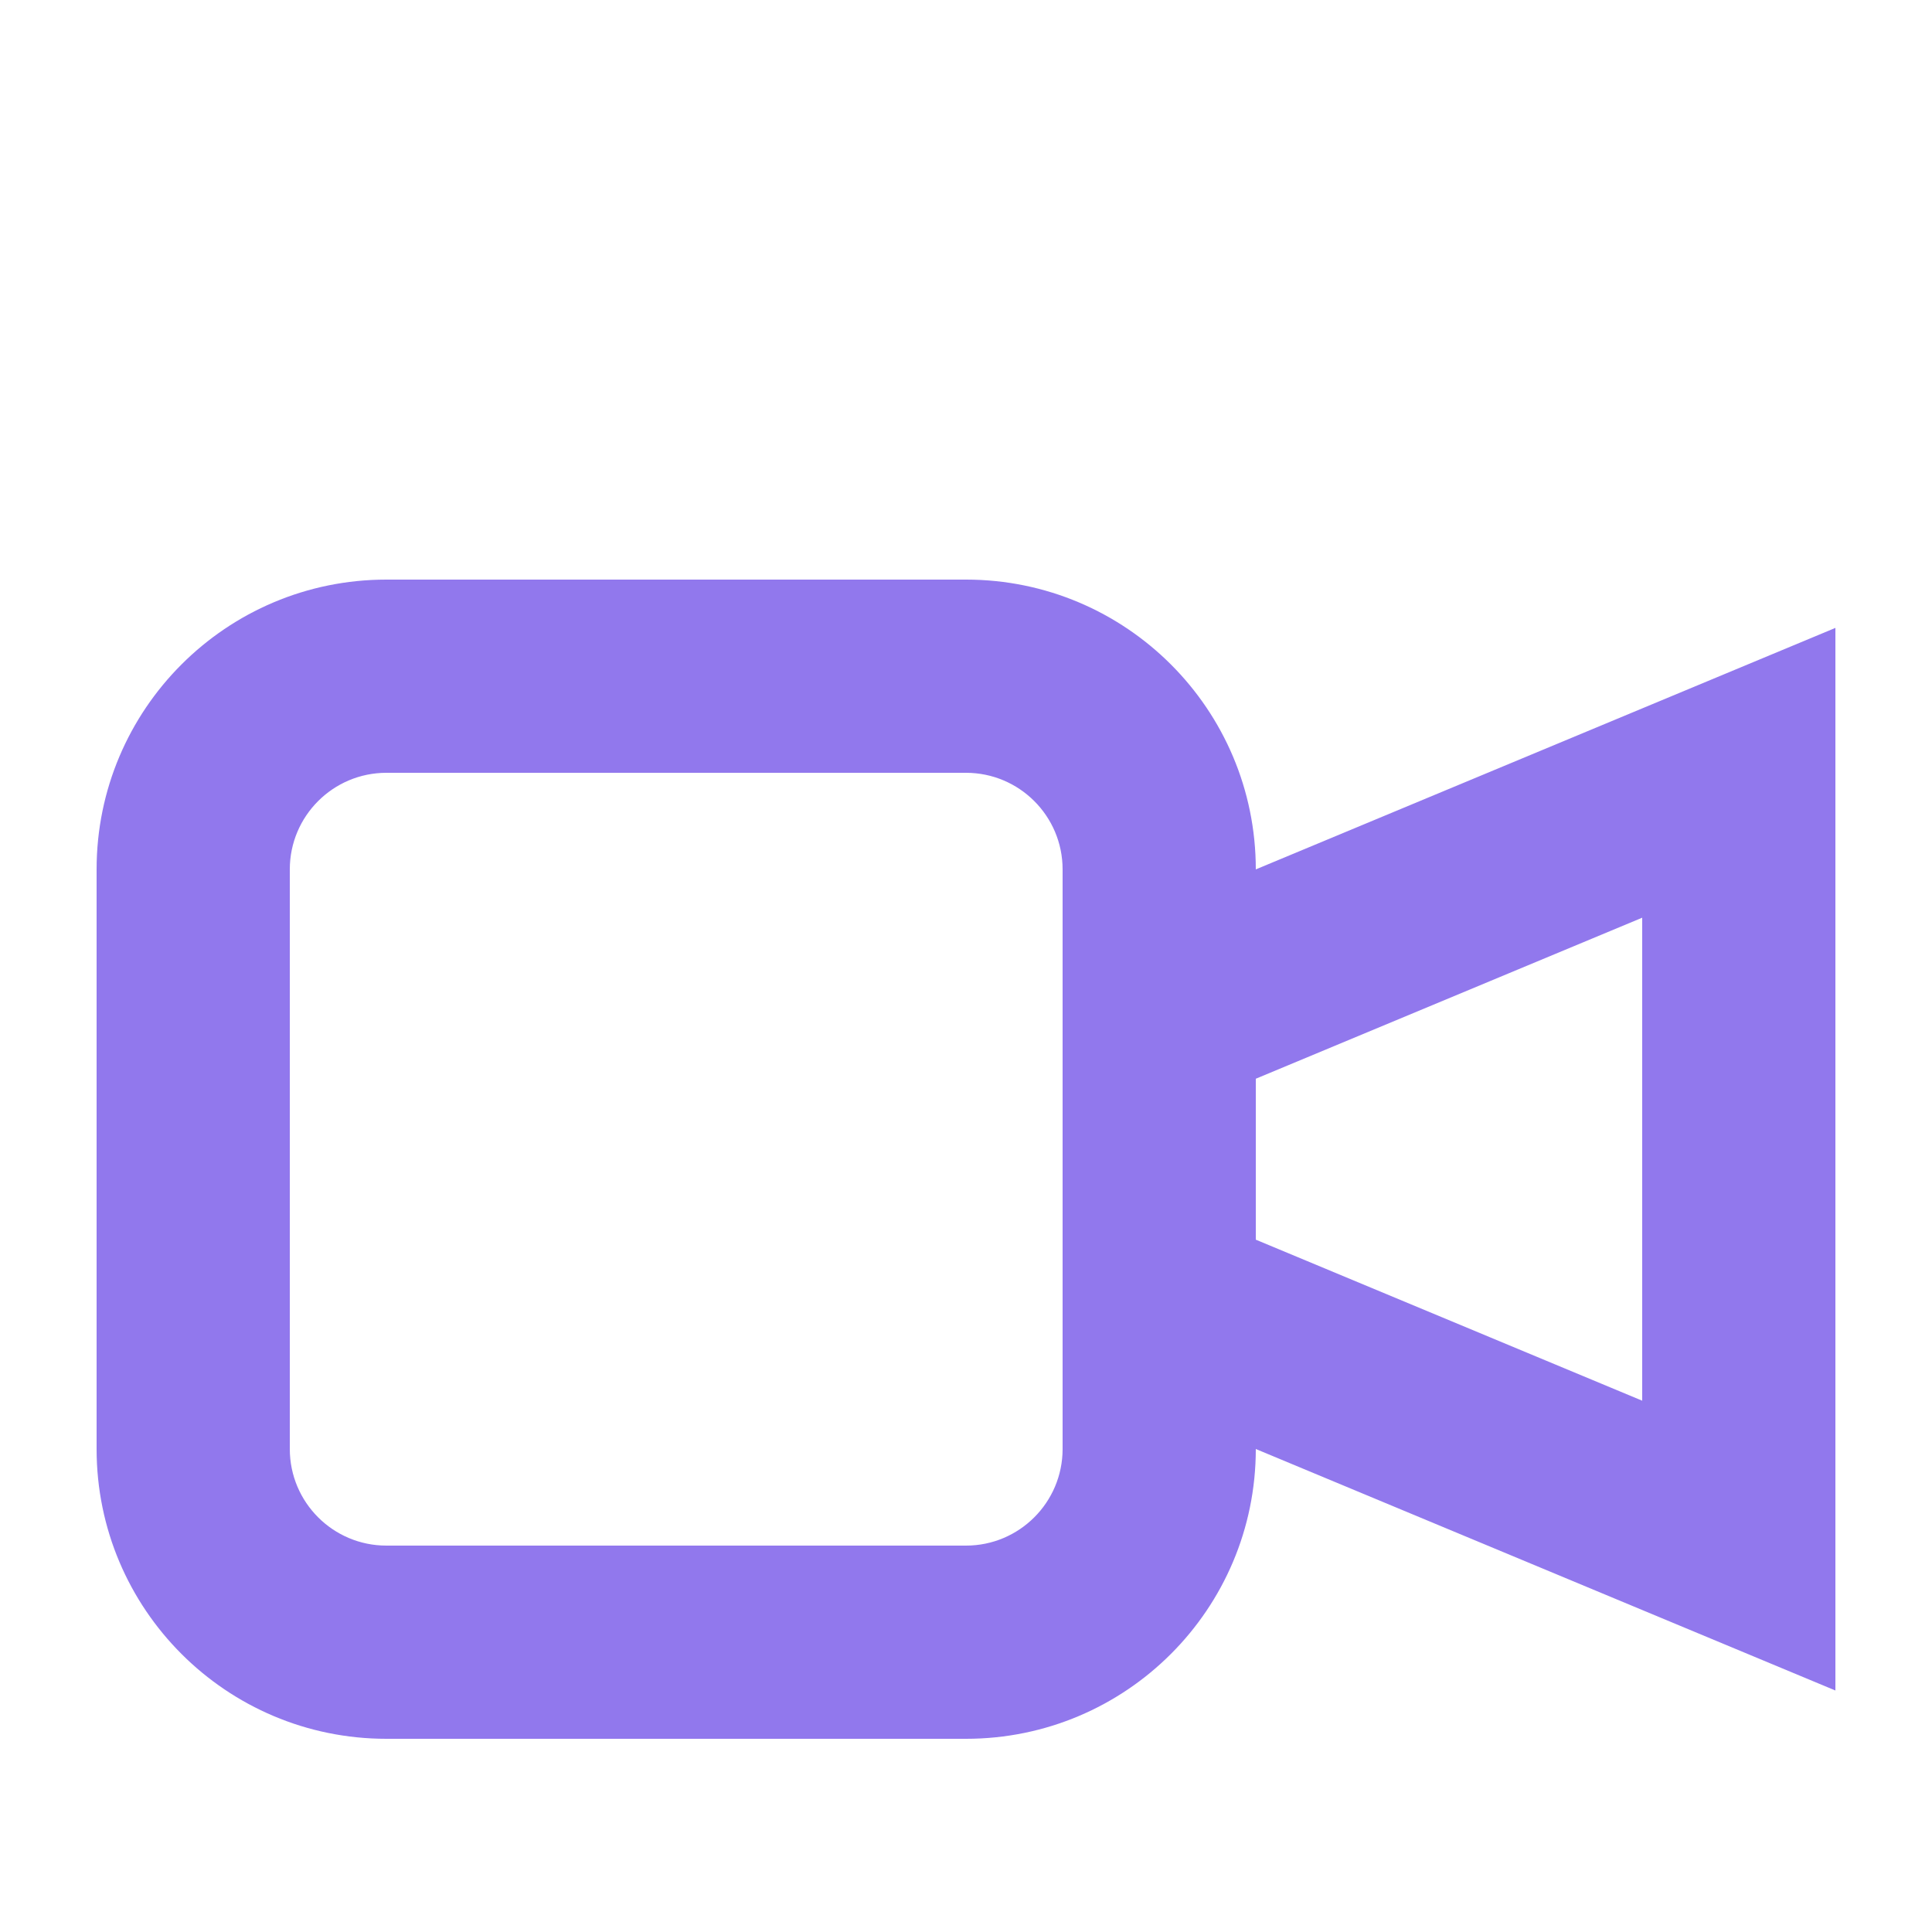 <svg width="16" height="16" viewBox="2 0 20 20" fill="none" xmlns="http://www.w3.org/2000/svg">
    <path fill-rule="evenodd" clip-rule="evenodd" d="M6 6C4.343 6 3 7.343 3 9V15C3 16.657 4.343 18 6 18H12C13.657 18 15 16.657 15 15L21 17.5V6.5L15 9C15 7.343 13.657 6 12 6H6ZM15 11.167V12.833L19 14.5V9.5L15 11.167ZM13 9C13 8.448 12.552 8 12 8H6C5.448 8 5 8.448 5 9V15C5 15.552 5.448 16 6 16H12C12.552 16 13 15.552 13 15V9Z" fill="#9178ED"></path>
</svg>